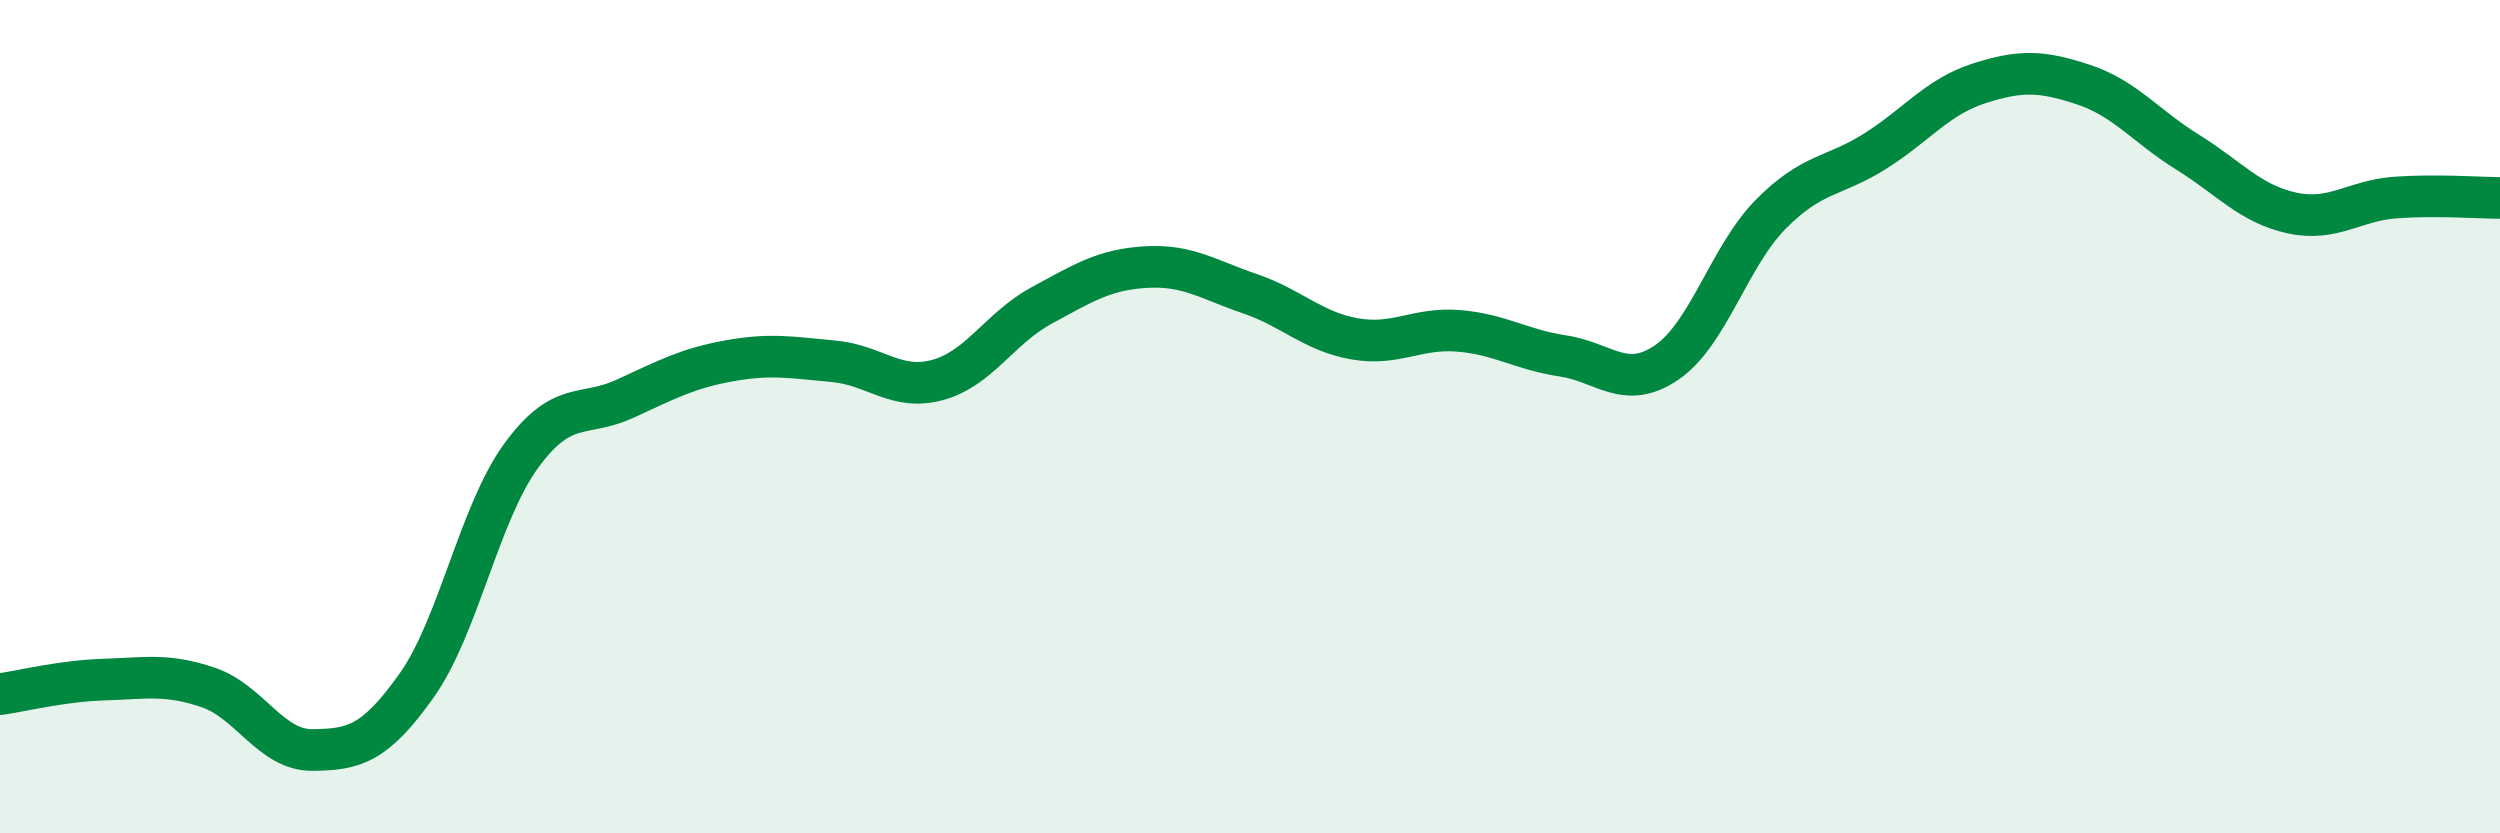 
    <svg width="60" height="20" viewBox="0 0 60 20" xmlns="http://www.w3.org/2000/svg">
      <path
        d="M 0,16.66 C 0.5,16.59 1.5,16.34 2.5,16.31 C 3.5,16.28 4,16.16 5,16.5 C 6,16.84 6.5,18.01 7.5,18 C 8.5,17.99 9,17.86 10,16.45 C 11,15.04 11.5,12.33 12.5,10.95 C 13.5,9.57 14,10.03 15,9.57 C 16,9.11 16.5,8.84 17.5,8.66 C 18.5,8.48 19,8.58 20,8.67 C 21,8.76 21.5,9.39 22.5,9.12 C 23.5,8.85 24,7.87 25,7.33 C 26,6.79 26.5,6.47 27.5,6.41 C 28.5,6.35 29,6.71 30,7.05 C 31,7.39 31.5,7.95 32.5,8.13 C 33.5,8.31 34,7.86 35,7.94 C 36,8.02 36.5,8.39 37.5,8.54 C 38.5,8.69 39,9.38 40,8.7 C 41,8.02 41.5,6.15 42.5,5.14 C 43.5,4.13 44,4.26 45,3.63 C 46,3 46.5,2.32 47.5,2 C 48.5,1.68 49,1.7 50,2.03 C 51,2.36 51.5,3.03 52.5,3.65 C 53.5,4.27 54,4.89 55,5.11 C 56,5.33 56.5,4.81 57.5,4.74 C 58.5,4.67 59.5,4.75 60,4.75L60 20L0 20Z"
        fill="#008740"
        opacity="0.1"
        stroke-linecap="round"
        stroke-linejoin="round"
      />
      <path
        d="M 0,16.66 C 0.5,16.59 1.5,16.34 2.5,16.31 C 3.5,16.28 4,16.16 5,16.5 C 6,16.84 6.5,18.01 7.5,18 C 8.5,17.99 9,17.86 10,16.45 C 11,15.04 11.5,12.33 12.5,10.95 C 13.5,9.57 14,10.03 15,9.57 C 16,9.11 16.5,8.84 17.5,8.66 C 18.5,8.48 19,8.58 20,8.67 C 21,8.76 21.5,9.39 22.5,9.12 C 23.5,8.85 24,7.87 25,7.33 C 26,6.79 26.5,6.47 27.5,6.41 C 28.5,6.35 29,6.71 30,7.05 C 31,7.39 31.5,7.95 32.5,8.13 C 33.5,8.31 34,7.86 35,7.94 C 36,8.02 36.5,8.39 37.5,8.54 C 38.5,8.69 39,9.38 40,8.7 C 41,8.02 41.5,6.15 42.5,5.14 C 43.5,4.13 44,4.26 45,3.63 C 46,3 46.5,2.32 47.5,2 C 48.5,1.68 49,1.7 50,2.03 C 51,2.36 51.5,3.03 52.5,3.65 C 53.5,4.27 54,4.89 55,5.11 C 56,5.33 56.5,4.81 57.5,4.74 C 58.5,4.67 59.5,4.75 60,4.75"
        stroke="#008740"
        stroke-width="1"
        fill="none"
        stroke-linecap="round"
        stroke-linejoin="round"
      />
    </svg>
  
